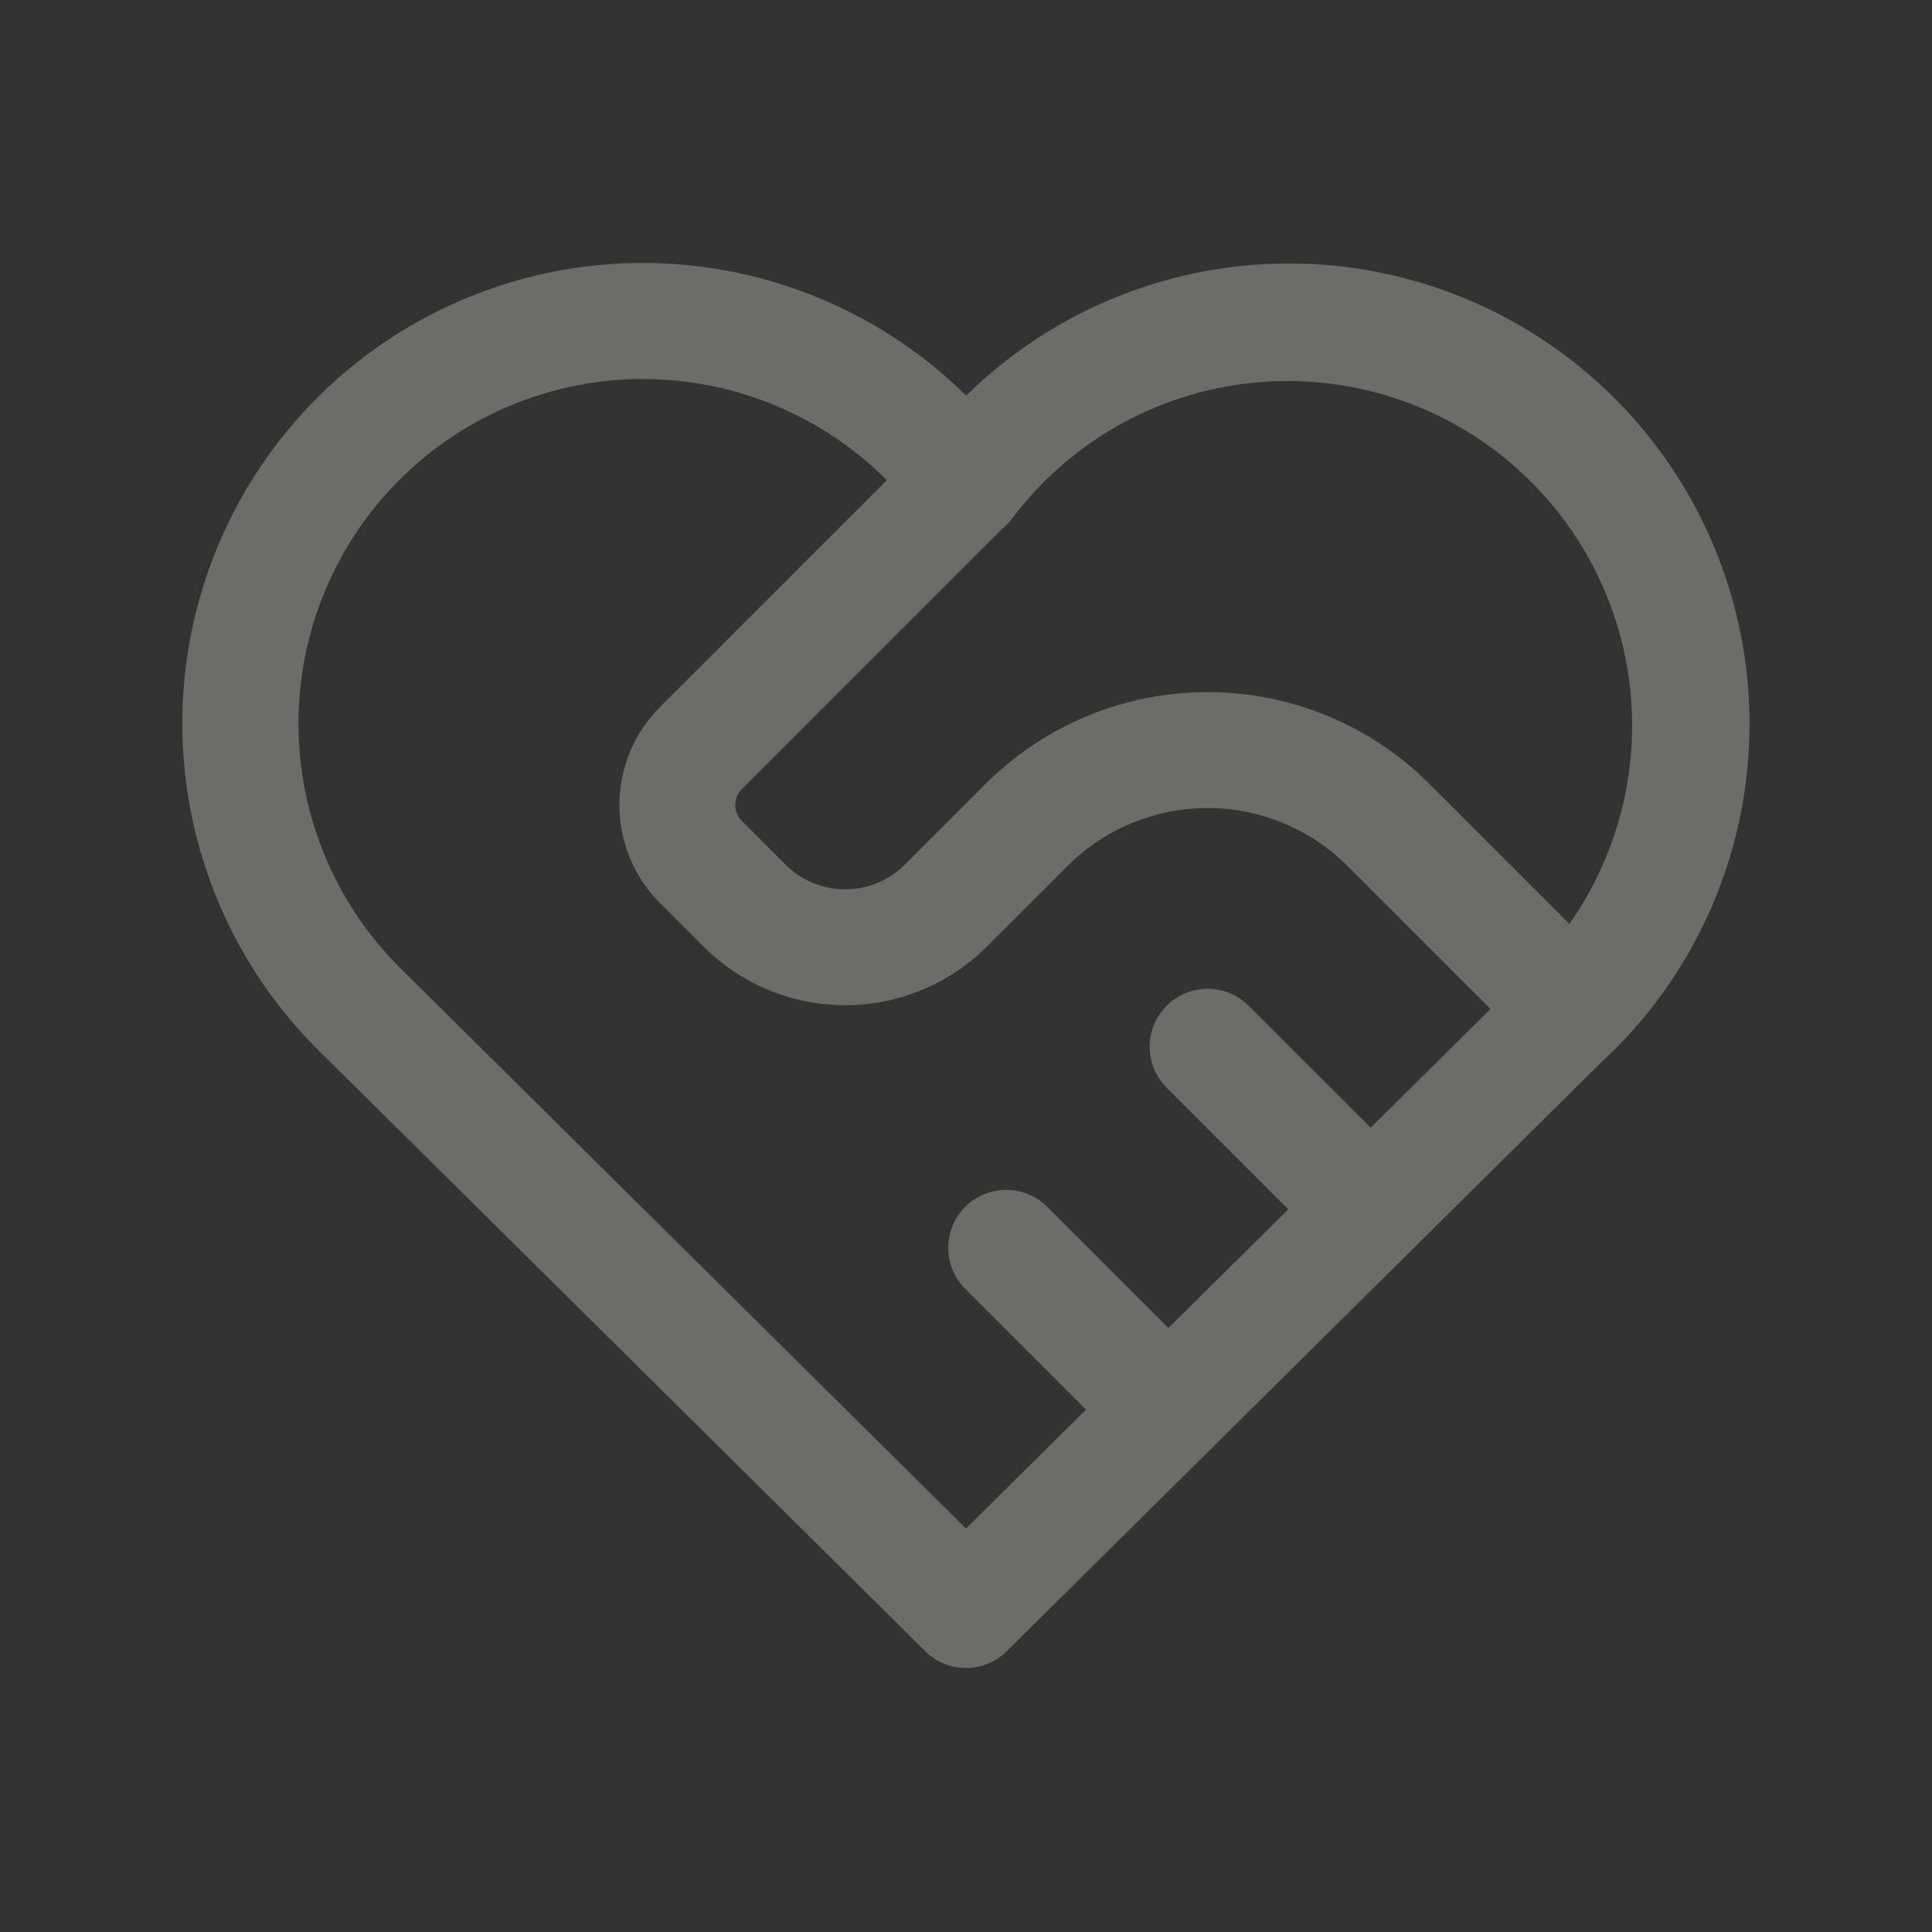 <svg id="icon_title_grant" xmlns="http://www.w3.org/2000/svg" width="100" height="100" viewBox="0 0 100 100">
  <rect x="0" y="0" width="100" height="100" fill="#333333" stroke="none"/>
  <g id="icon_title_研究助成" transform="translate(-9104 259)" opacity="0.3">
    <path id="パス_27" data-name="パス 27" d="M0,0H100V100H0Z" transform="translate(9104 -259)" fill="none"/>
    <path id="合体_2" data-name="合体 2" d="M38.3,70.991,7.052,40.048A23.334,23.334,0,1,1,40.065,7.069a23.333,23.333,0,1,1,32.99,33,2.56,2.56,0,0,1-.218.191L41.813,70.991a2.5,2.5,0,0,1-3.518,0ZM20.253,5.261a18.333,18.333,0,0,0-9.7,31.211l.015.015L40.055,65.7l6.923-6.856-6.608-6.607A2.5,2.5,0,0,1,43.906,48.7l6.624,6.625,6.914-6.848-6.657-6.657a2.5,2.5,0,0,1,3.535-3.536L61,44.954l6.914-6.848-7.749-7.749a10.759,10.759,0,0,0-15.215,0L40.78,34.524a9.876,9.876,0,0,1-13.952,0l-2.263-2.263a6.674,6.674,0,0,1,0-9.427L36.658,10.741a18.33,18.33,0,0,0-16.405-5.48Zm38.23,18.1A15.64,15.64,0,0,1,63.7,26.822l7.645,7.645A18.333,18.333,0,1,0,42.053,12.408a2.5,2.5,0,0,1-.454.464L28.1,26.37a1.668,1.668,0,0,0,0,2.356l2.262,2.263a4.873,4.873,0,0,0,6.881,0l4.167-4.167A15.774,15.774,0,0,1,58.483,23.36Z" transform="translate(9113.945 -244.881)" fill="#f7f2e9" stroke="#f7f2e9" stroke-linecap="round" stroke-width="1"/>
  </g>
</svg>
